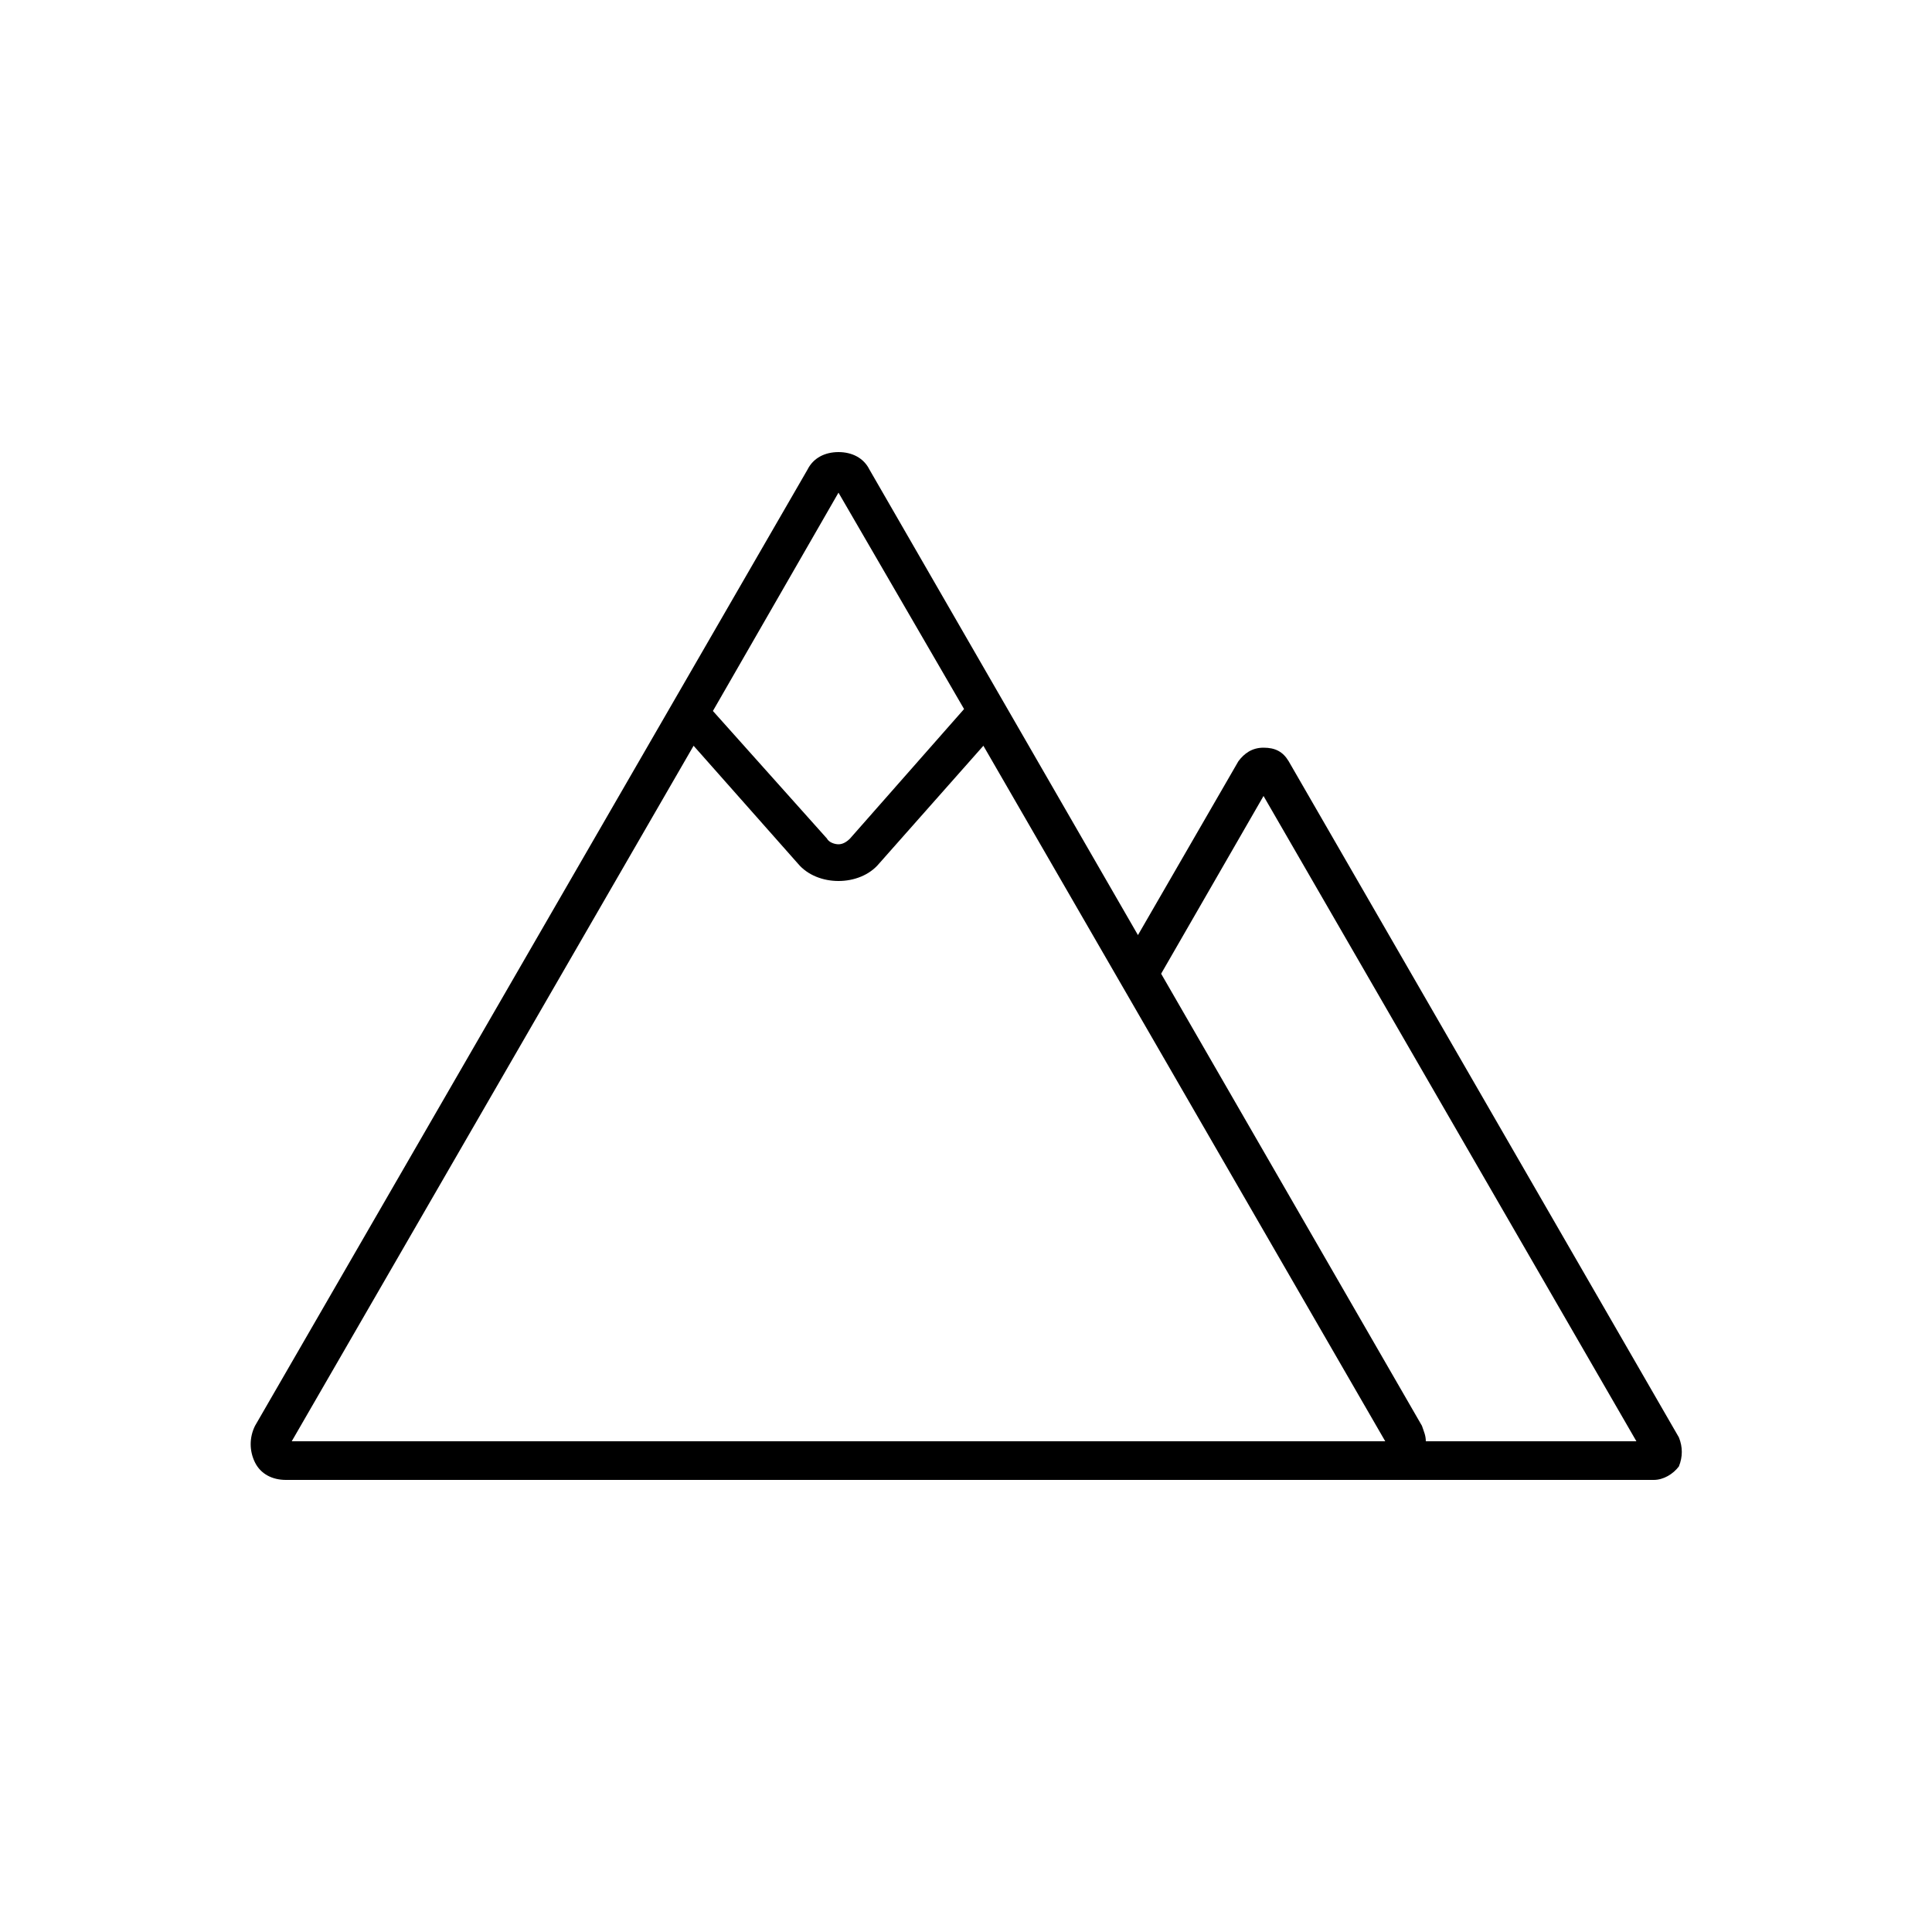 <?xml version="1.0" ?><svg id="Layer_1" style="enable-background:new 0 0 100 100;" version="1.1" viewBox="0 0 100 100" xml:space="preserve" xmlns="http://www.w3.org/2000/svg" xmlns:xlink="http://www.w3.org/1999/xlink"><path d="M86.9,74.4l-20.2-35c-0.3-0.5-0.7-0.7-1.3-0.7s-1,0.3-1.3,0.7l-5.2,9L45,24.3c-0.3-0.6-0.9-0.9-1.6-0.9h0  c-0.7,0-1.3,0.3-1.6,0.9L13.2,73.8c-0.3,0.6-0.3,1.3,0,1.9s0.9,0.9,1.6,0.9h55.8H72h13.6c0.5,0,1-0.3,1.3-0.7  C87.1,75.4,87.1,74.9,86.9,74.4z M43.4,25.5l6.5,11.2L44,43.4c-0.2,0.2-0.4,0.3-0.6,0.3h0c-0.2,0-0.5-0.1-0.6-0.3l-5.9-6.6  L43.4,25.5z M70.6,74.6H15.1l20.8-36l5.4,6.1c0.5,0.6,1.3,0.9,2.1,0.9c0,0,0,0,0,0c0.8,0,1.6-0.3,2.1-0.9l5.4-6.1l20.8,36H70.6z   M73.8,74.6c0-0.3-0.1-0.5-0.2-0.8L60.1,50.4l5.3-9.2l19.3,33.4H73.8z"/></svg>